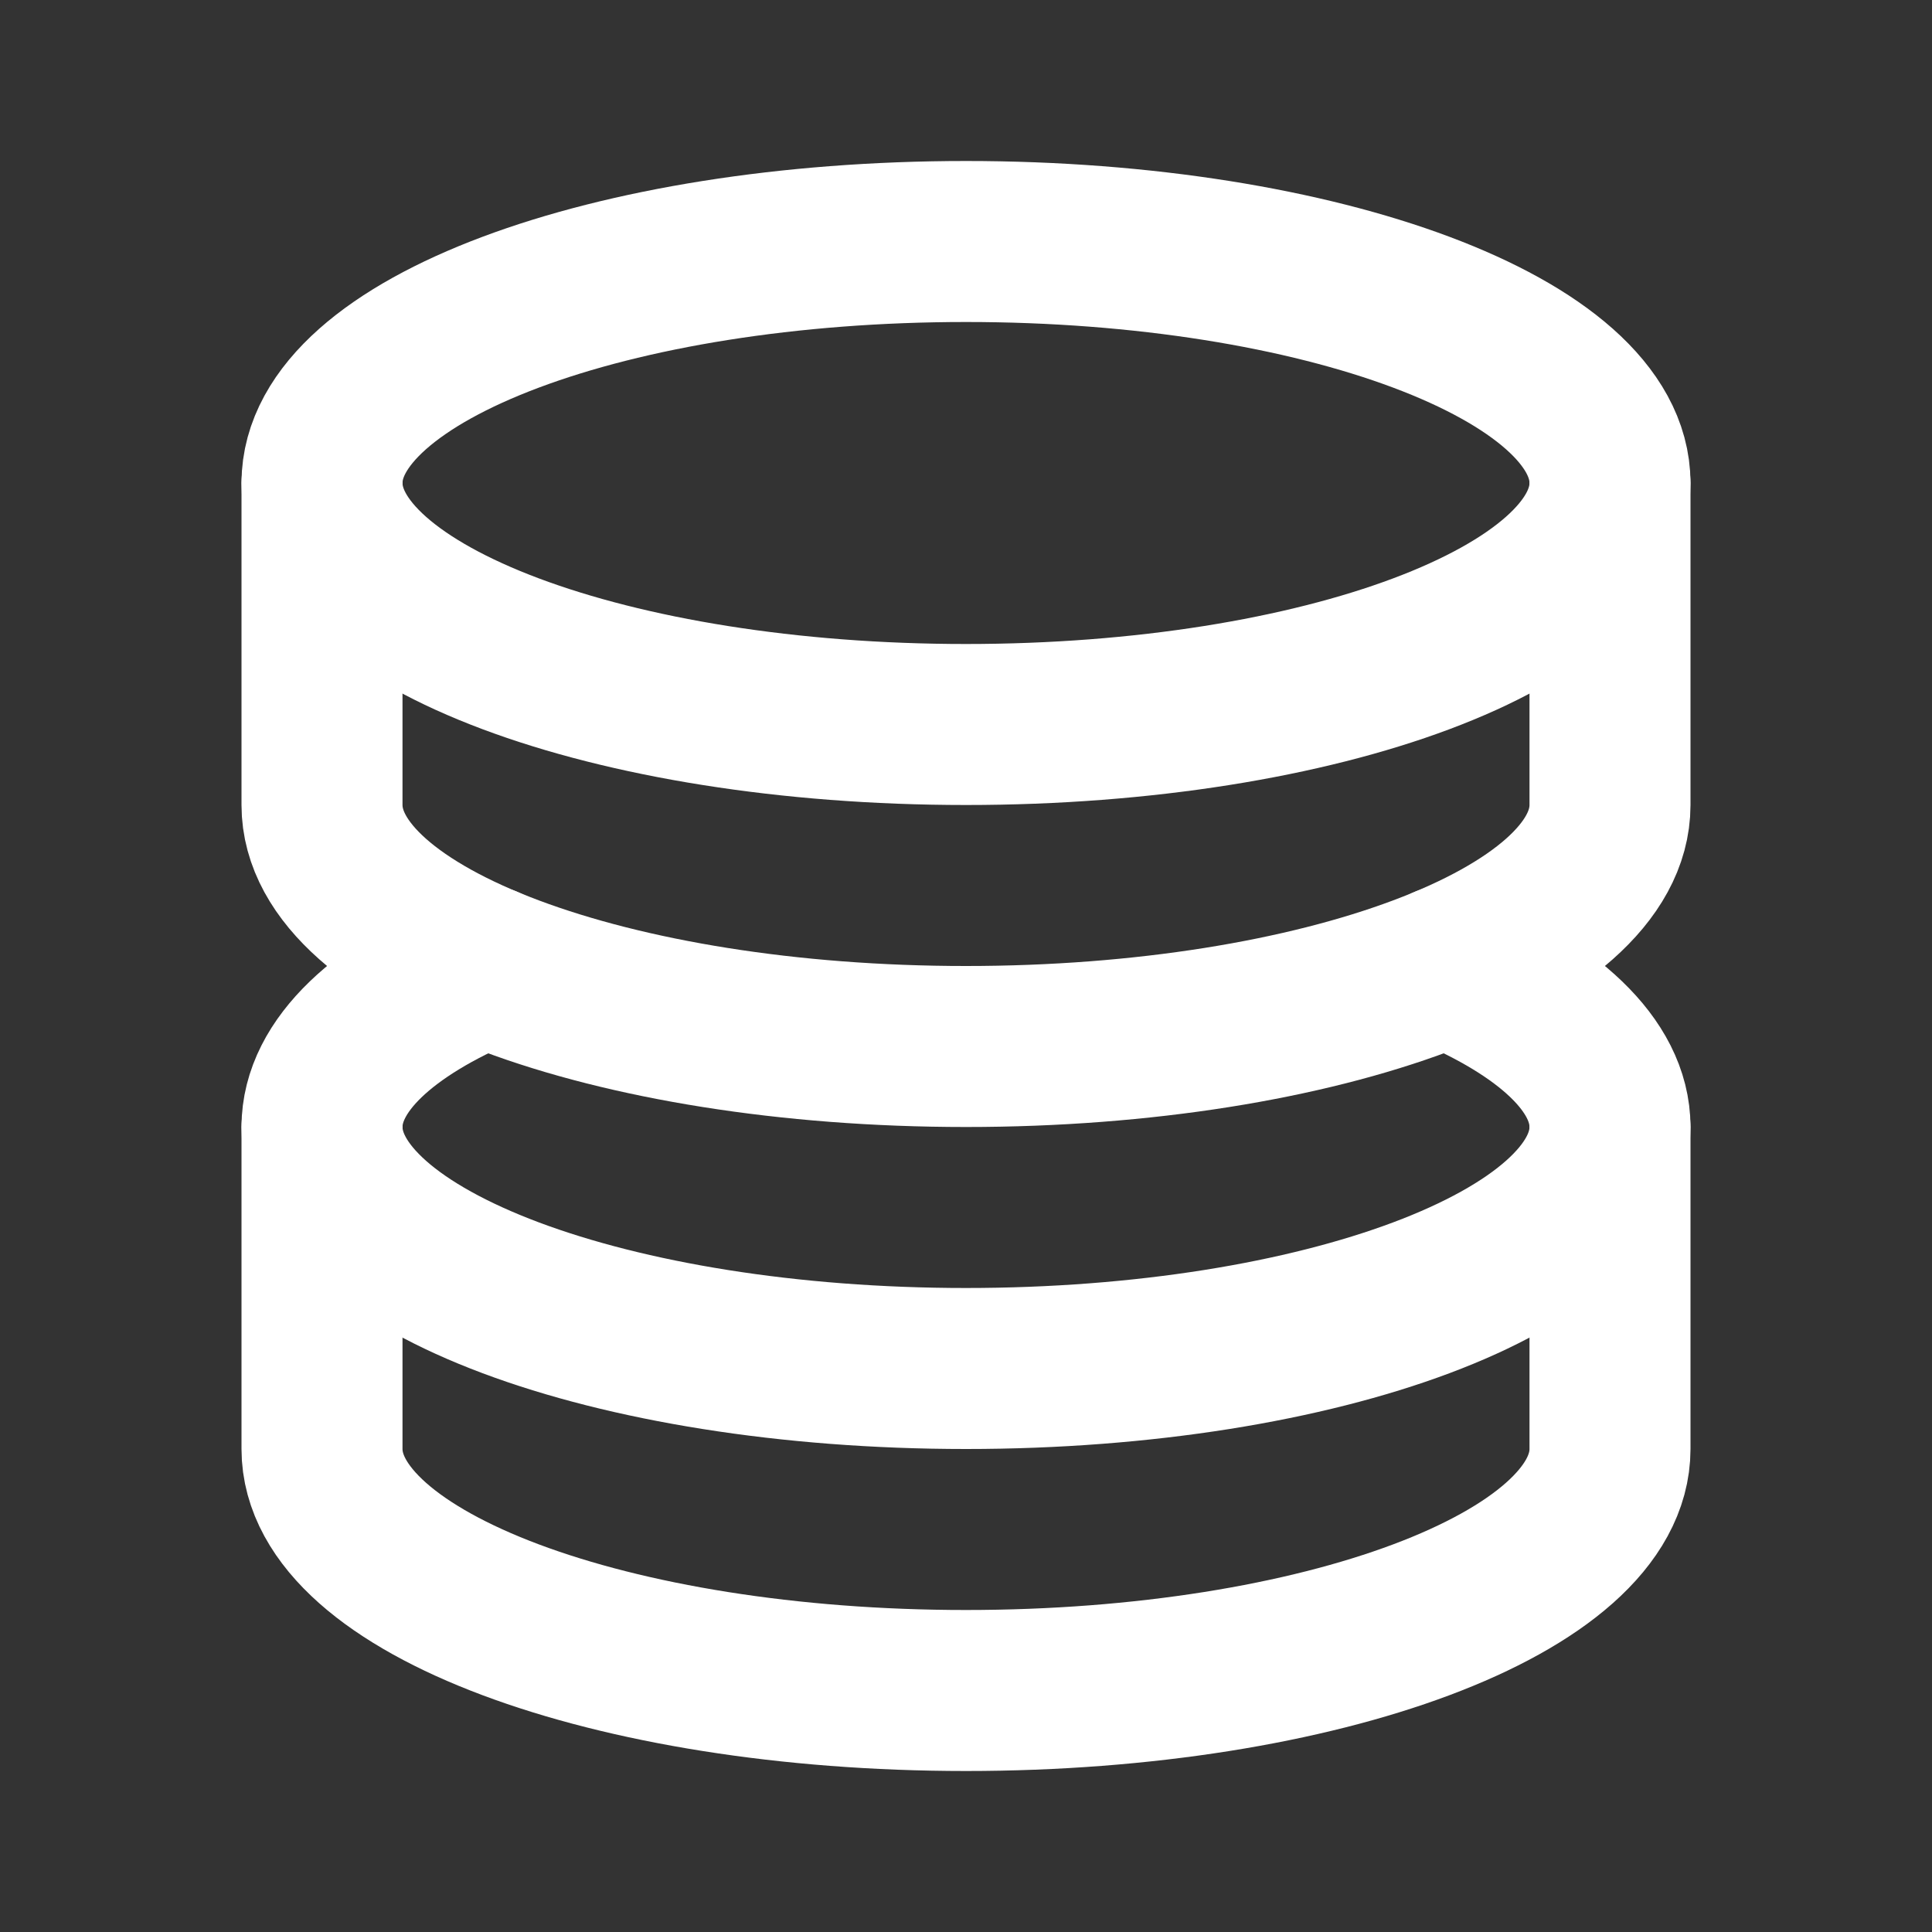 <svg width="24" height="24" viewBox="0 0 24 24" fill="none" xmlns="http://www.w3.org/2000/svg">
    <rect x="0" y="0" width="24" height="24" fill="#333333" stroke="none"/>
    <path d="M12 9C16.418 9 20 7.657 20 6C20 4.343 16.418 3 12 3C7.582 3 4 4.343 4 6C4 7.657 7.582 9 12 9Z" stroke="white" stroke-width="2" stroke-linecap="round" stroke-linejoin="round"/>
    <path d="M6.037 12C4.77 12.53 4 13.232 4 14C4 15.657 7.582 17 12 17C16.418 17 20 15.657 20 14C20 13.232 19.23 12.53 17.963 12" stroke="white" stroke-width="2" stroke-linecap="round" stroke-linejoin="round"/>
    <path d="M4 6V10C4 11.657 7.582 13 12 13C16.418 13 20 11.657 20 10V6M4 14V18C4 19.657 7.582 21 12 21C16.418 21 20 19.657 20 18V14" stroke="white" stroke-width="2" stroke-linecap="round" stroke-linejoin="round"/>
</svg>
